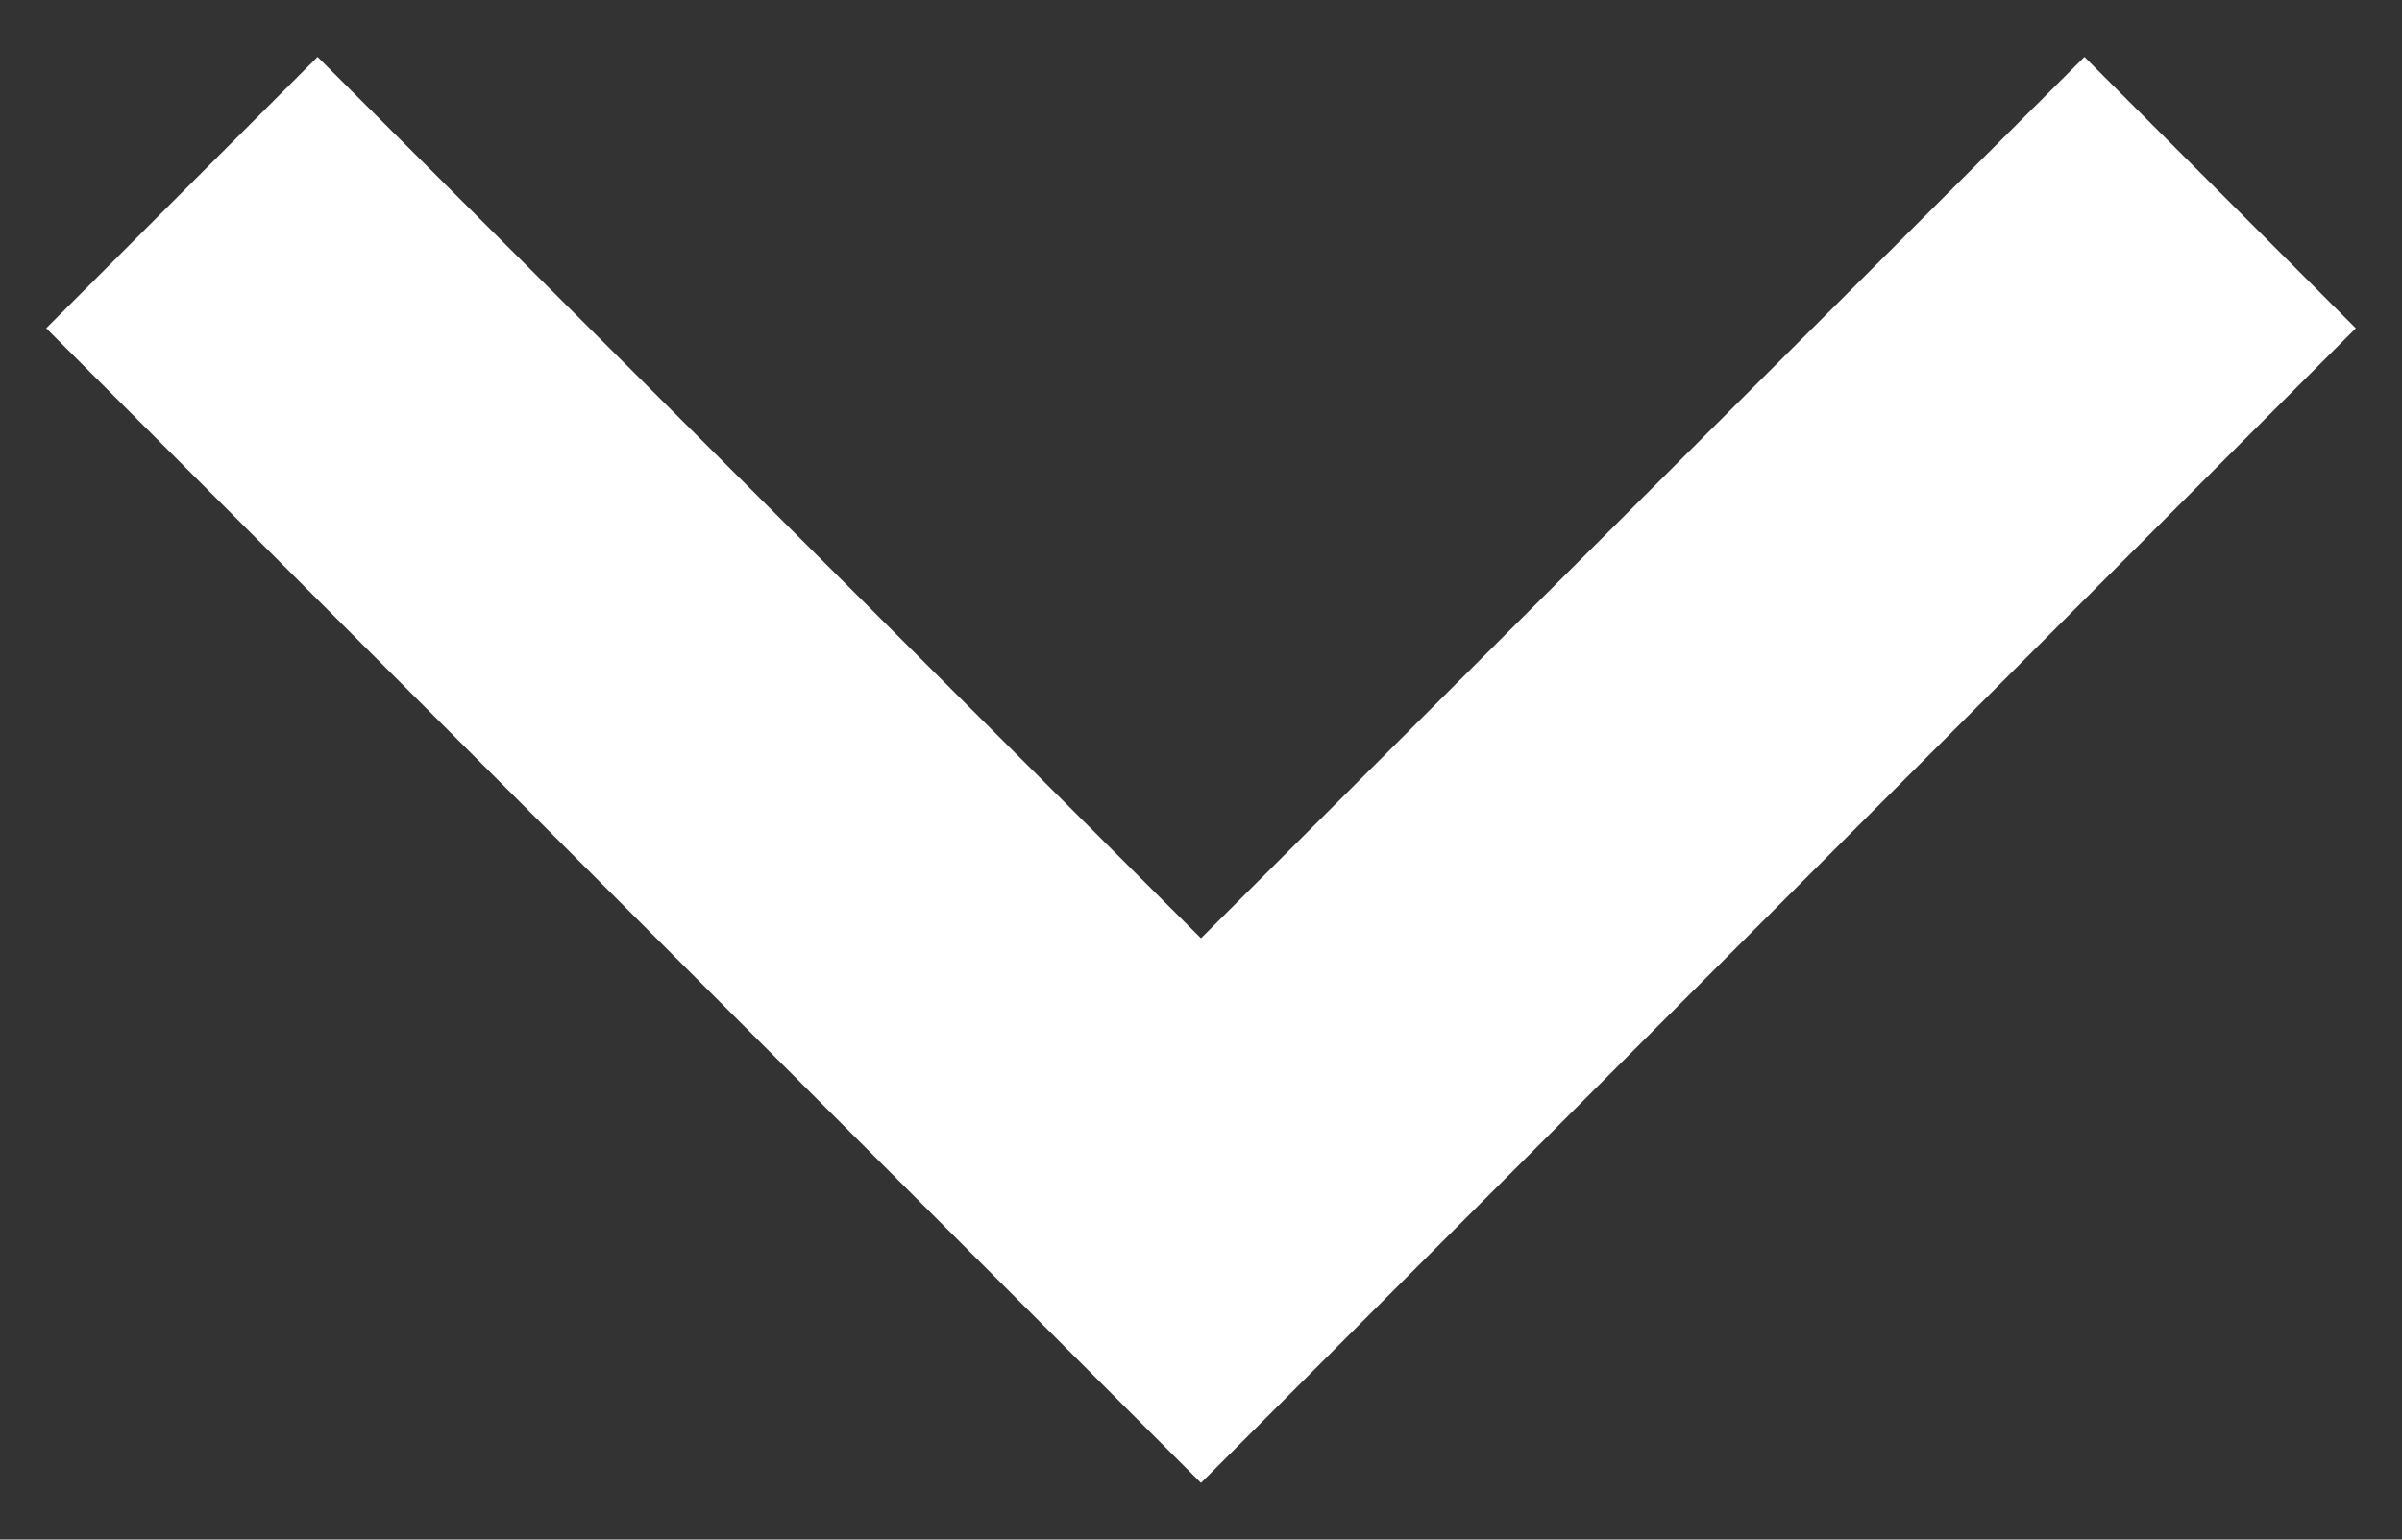 <svg width="39" height="25" viewBox="0 0 39 25" fill="none" xmlns="http://www.w3.org/2000/svg">
<rect x="0" y="0" width="39" height="25" fill="#333333" stroke="none"/>
<path d="M33.844 0.924L19.5 15.236L5.156 0.924L0.75 5.33L19.5 24.08L38.25 5.33L33.844 0.924Z" fill="white"/>
</svg>
